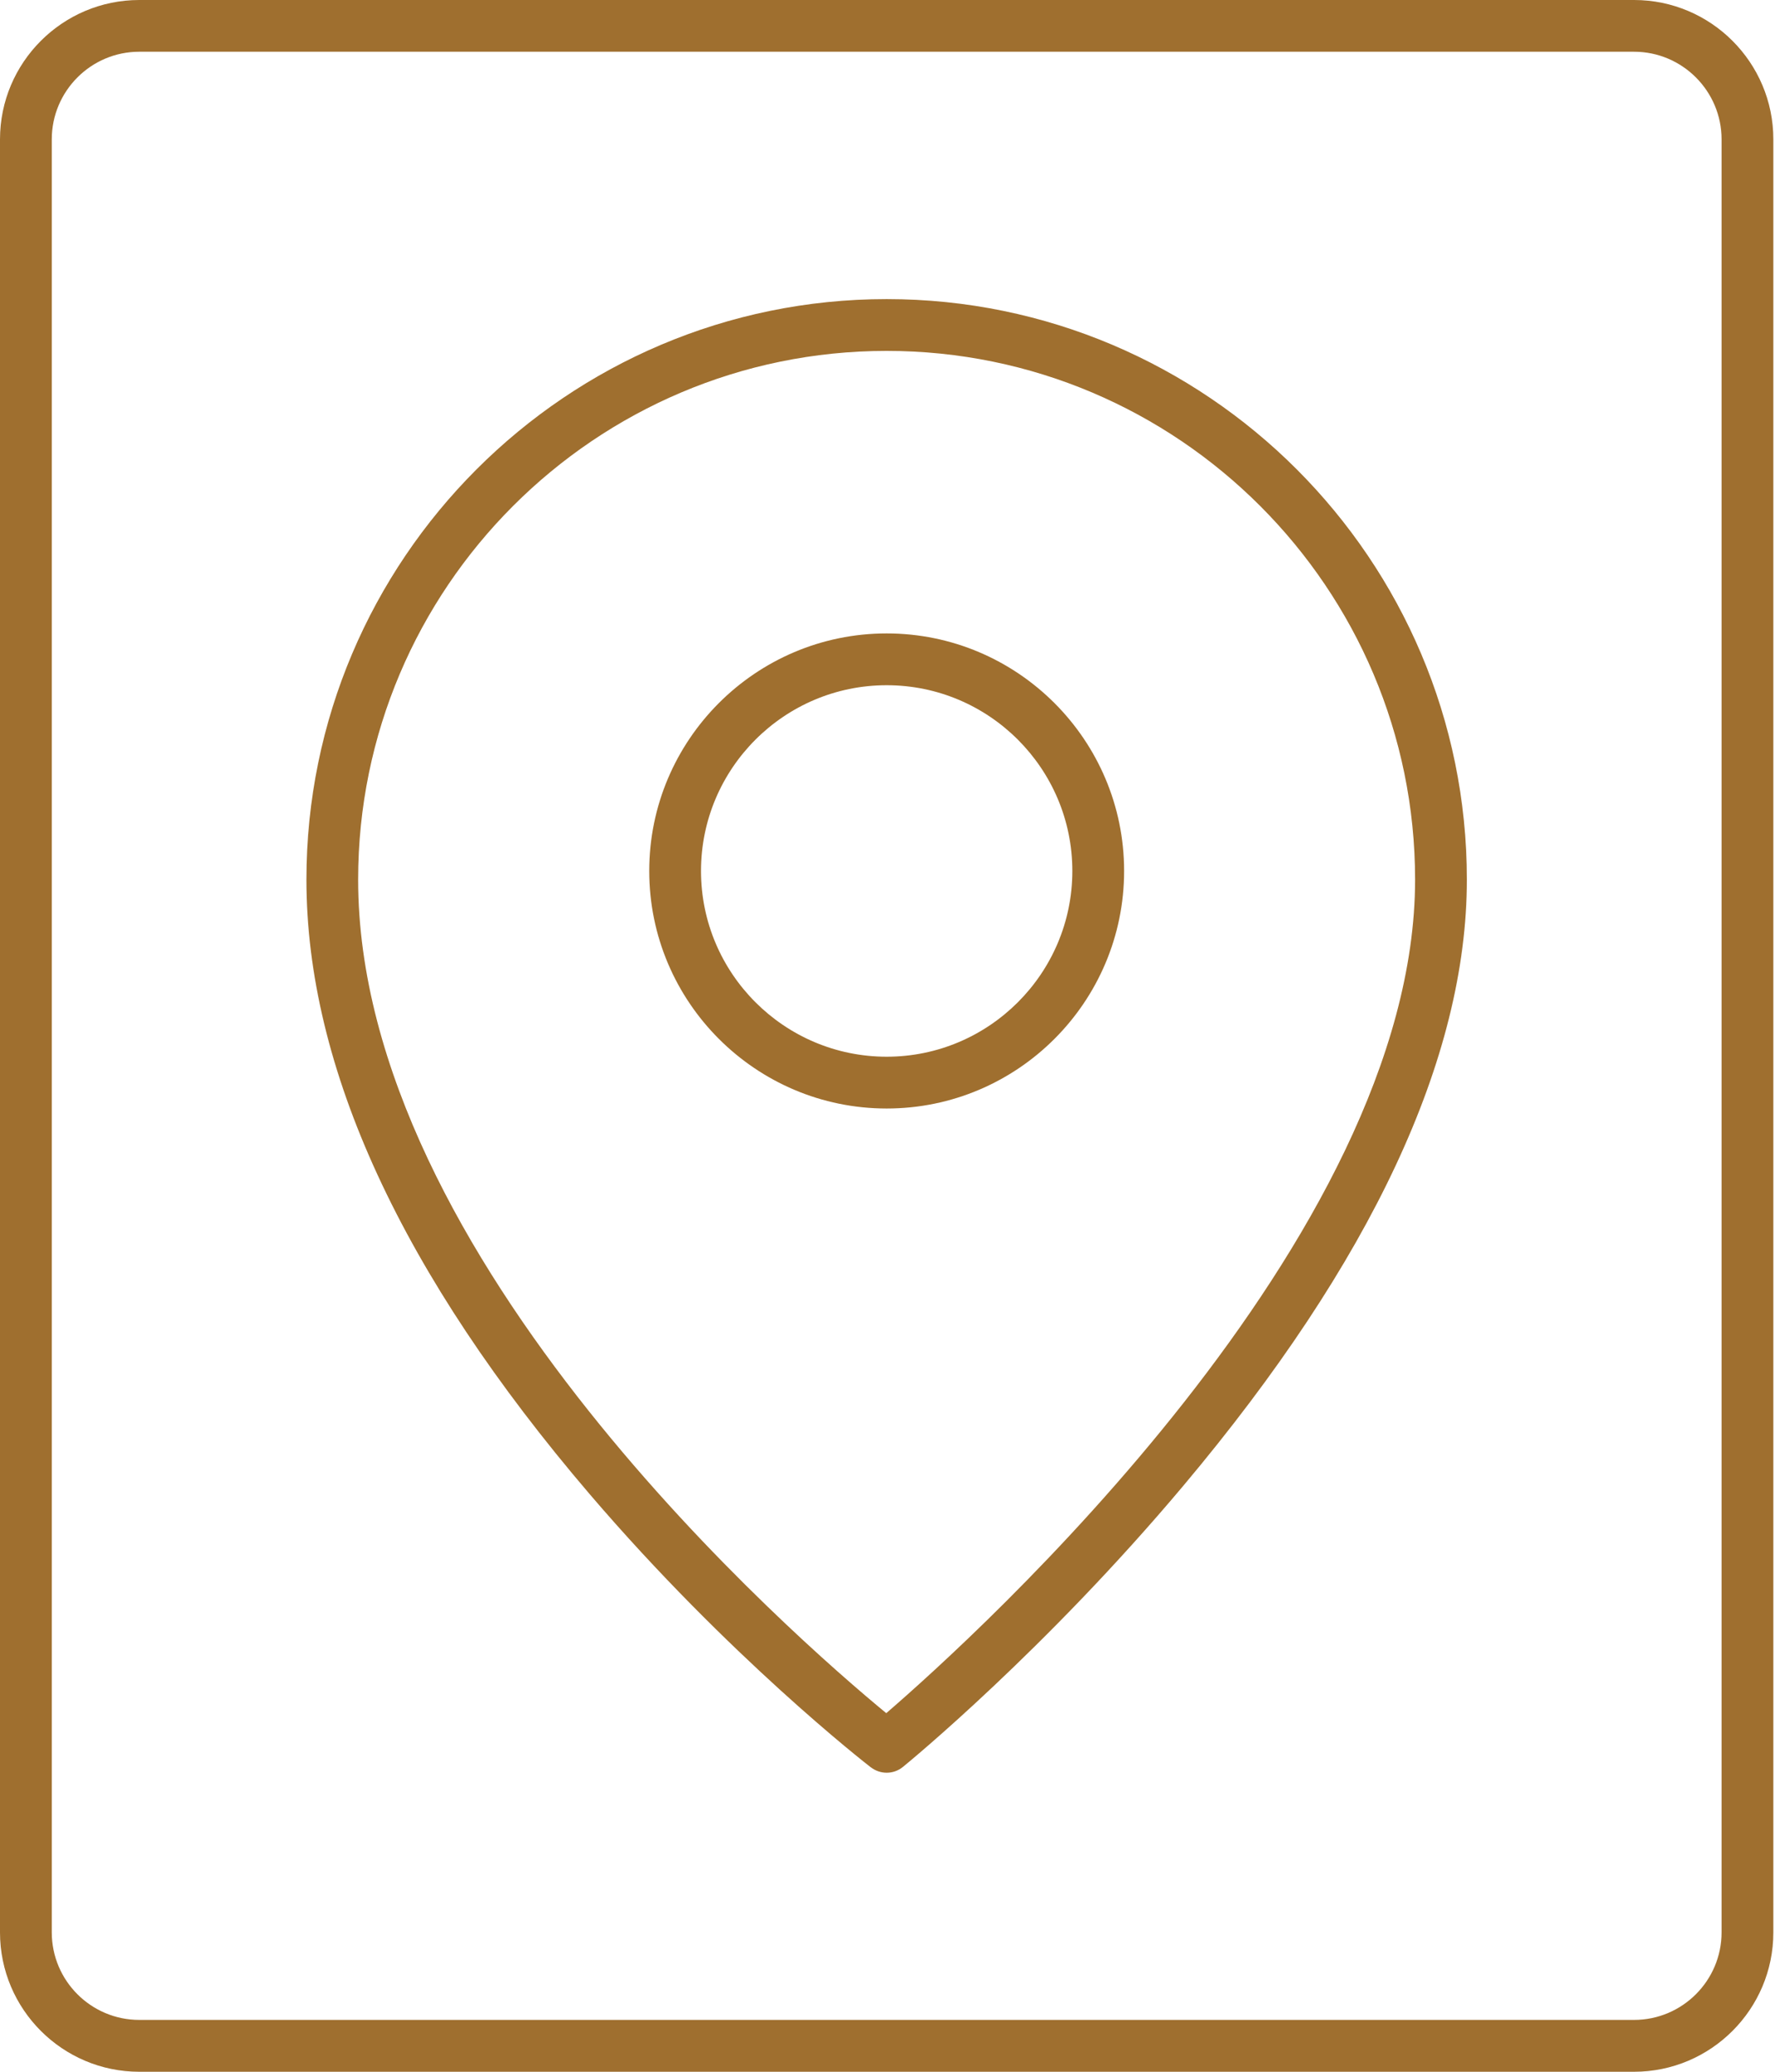 <svg width="30" height="35" viewBox="0 0 30 35" fill="none" xmlns="http://www.w3.org/2000/svg">
<path d="M14.718 29.856C14.797 29.917 14.891 29.948 14.986 29.948C15.084 29.948 15.182 29.915 15.262 29.849C15.359 29.77 17.663 27.881 20.005 25.094C23.181 21.315 24.792 17.871 24.792 14.86C24.792 9.453 20.393 5.053 14.986 5.053C9.579 5.053 5.179 9.452 5.179 14.86C5.179 18.036 6.791 21.53 9.969 25.245C12.314 27.985 14.621 29.782 14.718 29.857L14.718 29.856ZM14.986 5.928C19.91 5.928 23.917 9.935 23.917 14.86C23.917 20.918 16.5 27.631 14.979 28.942C13.448 27.681 6.053 21.254 6.053 14.86C6.053 9.935 10.06 5.928 14.985 5.928H14.986Z" fill="#9F6F2F"/>
<path d="M18.999 14.714C18.999 12.501 17.198 10.701 14.986 10.701C12.773 10.701 10.973 12.501 10.973 14.714C10.973 16.927 12.773 18.727 14.986 18.727C17.199 18.727 18.999 16.927 18.999 14.714ZM11.848 14.714C11.848 12.983 13.255 11.576 14.986 11.576C16.716 11.576 18.124 12.983 18.124 14.714C18.124 16.444 16.716 17.852 14.986 17.852C13.255 17.852 11.848 16.444 11.848 14.714Z" fill="#9F6F2F"/>
<path d="M2.354 35H27.618C28.916 35 29.972 33.944 29.972 32.646V2.354C29.972 1.056 28.916 0 27.618 0H2.354C1.056 0 0 1.056 0 2.354V32.646C0 33.944 1.056 35 2.354 35ZM0.875 2.354C0.875 1.538 1.538 0.874 2.354 0.874H27.618C28.433 0.874 29.097 1.538 29.097 2.354V32.645C29.097 33.461 28.433 34.124 27.618 34.124H2.354C1.538 34.124 0.875 33.461 0.875 32.645V2.354Z" fill="#9F6F2F"/>
</svg>
